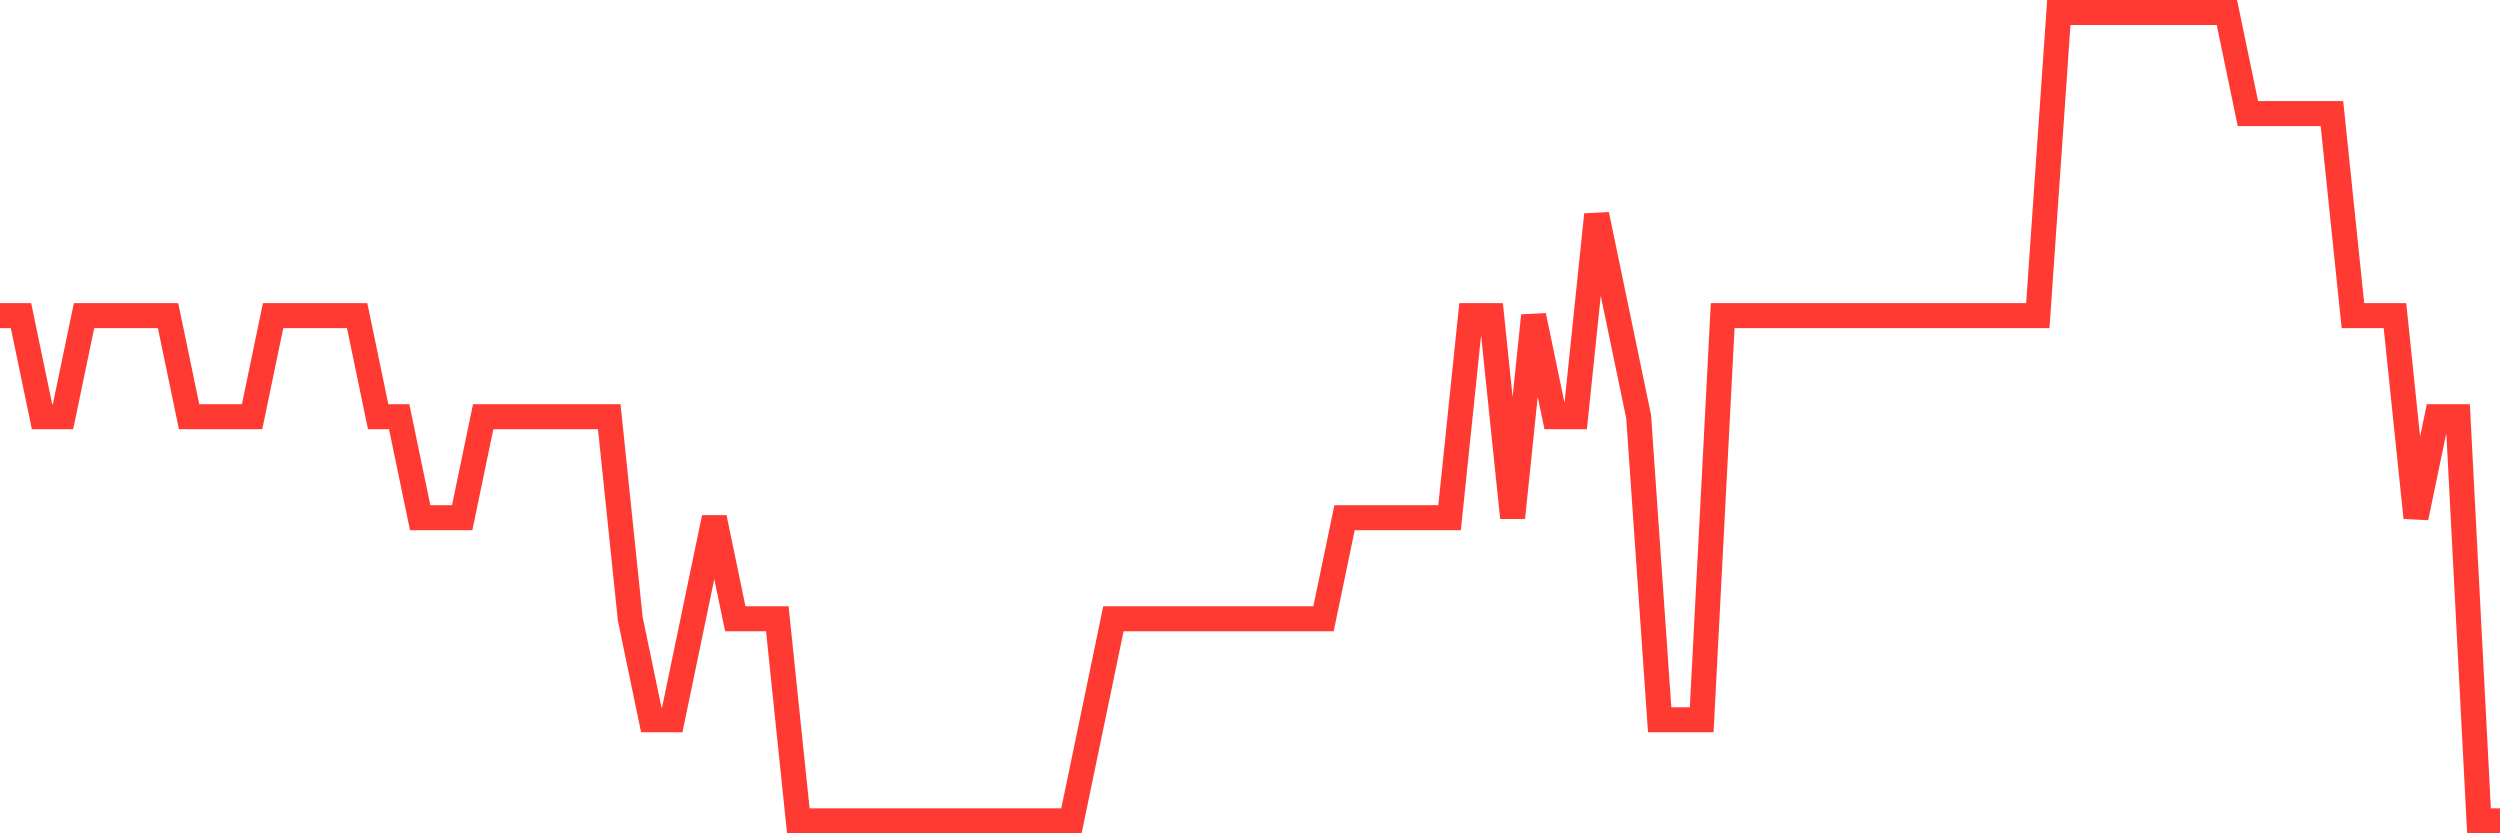 <svg
  xmlns="http://www.w3.org/2000/svg"
  xmlns:xlink="http://www.w3.org/1999/xlink"
  width="120"
  height="40"
  viewBox="0 0 120 40"
  preserveAspectRatio="none"
>
  <polyline
    points="0,15.15 1.008,15.15 2.017,20 3.025,20 4.034,15.15 5.042,15.15 6.05,15.15 7.059,15.15 8.067,15.15 9.076,20 10.084,20 11.092,20 12.101,20 13.109,15.15 14.118,15.15 15.126,15.15 16.134,15.15 17.143,15.15 18.151,20 19.16,20 20.168,24.85 21.176,24.85 22.185,24.85 23.193,20 24.202,20 25.21,20 26.218,20 27.227,20 28.235,20 29.244,20 30.252,29.7 31.261,34.55 32.269,34.55 33.277,29.7 34.286,24.85 35.294,29.7 36.303,29.7 37.311,29.7 38.319,39.4 39.328,39.4 40.336,39.4 41.345,39.4 42.353,39.4 43.361,39.4 44.37,39.4 45.378,39.4 46.387,39.4 47.395,39.4 48.403,39.4 49.412,39.4 50.42,39.4 51.429,39.4 52.437,34.55 53.445,29.7 54.454,29.7 55.462,29.7 56.471,29.7 57.479,29.7 58.487,29.7 59.496,29.7 60.504,29.7 61.513,29.7 62.521,29.7 63.529,29.7 64.538,24.85 65.546,24.85 66.555,24.85 67.563,24.85 68.571,24.85 69.58,24.85 70.588,15.15 71.597,15.15 72.605,24.85 73.613,15.15 74.622,20 75.63,20 76.639,10.3 77.647,15.15 78.655,20 79.664,34.55 80.672,34.55 81.681,34.55 82.689,15.15 83.697,15.15 84.706,15.15 85.714,15.15 86.723,15.15 87.731,15.15 88.739,15.15 89.748,15.15 90.756,15.15 91.765,15.15 92.773,15.15 93.782,15.15 94.79,15.15 95.798,15.15 96.807,15.15 97.815,15.15 98.824,0.6 99.832,0.6 100.84,0.6 101.849,0.6 102.857,0.6 103.866,0.6 104.874,0.6 105.882,0.6 106.891,0.6 107.899,5.45 108.908,5.45 109.916,5.45 110.924,5.45 111.933,5.45 112.941,15.15 113.95,15.15 114.958,15.15 115.966,24.85 116.975,20 117.983,20 118.992,39.4 120,39.4"
    fill="none"
    stroke="#ff3a33"
    stroke-width="1.2"
  >
  </polyline>
</svg>